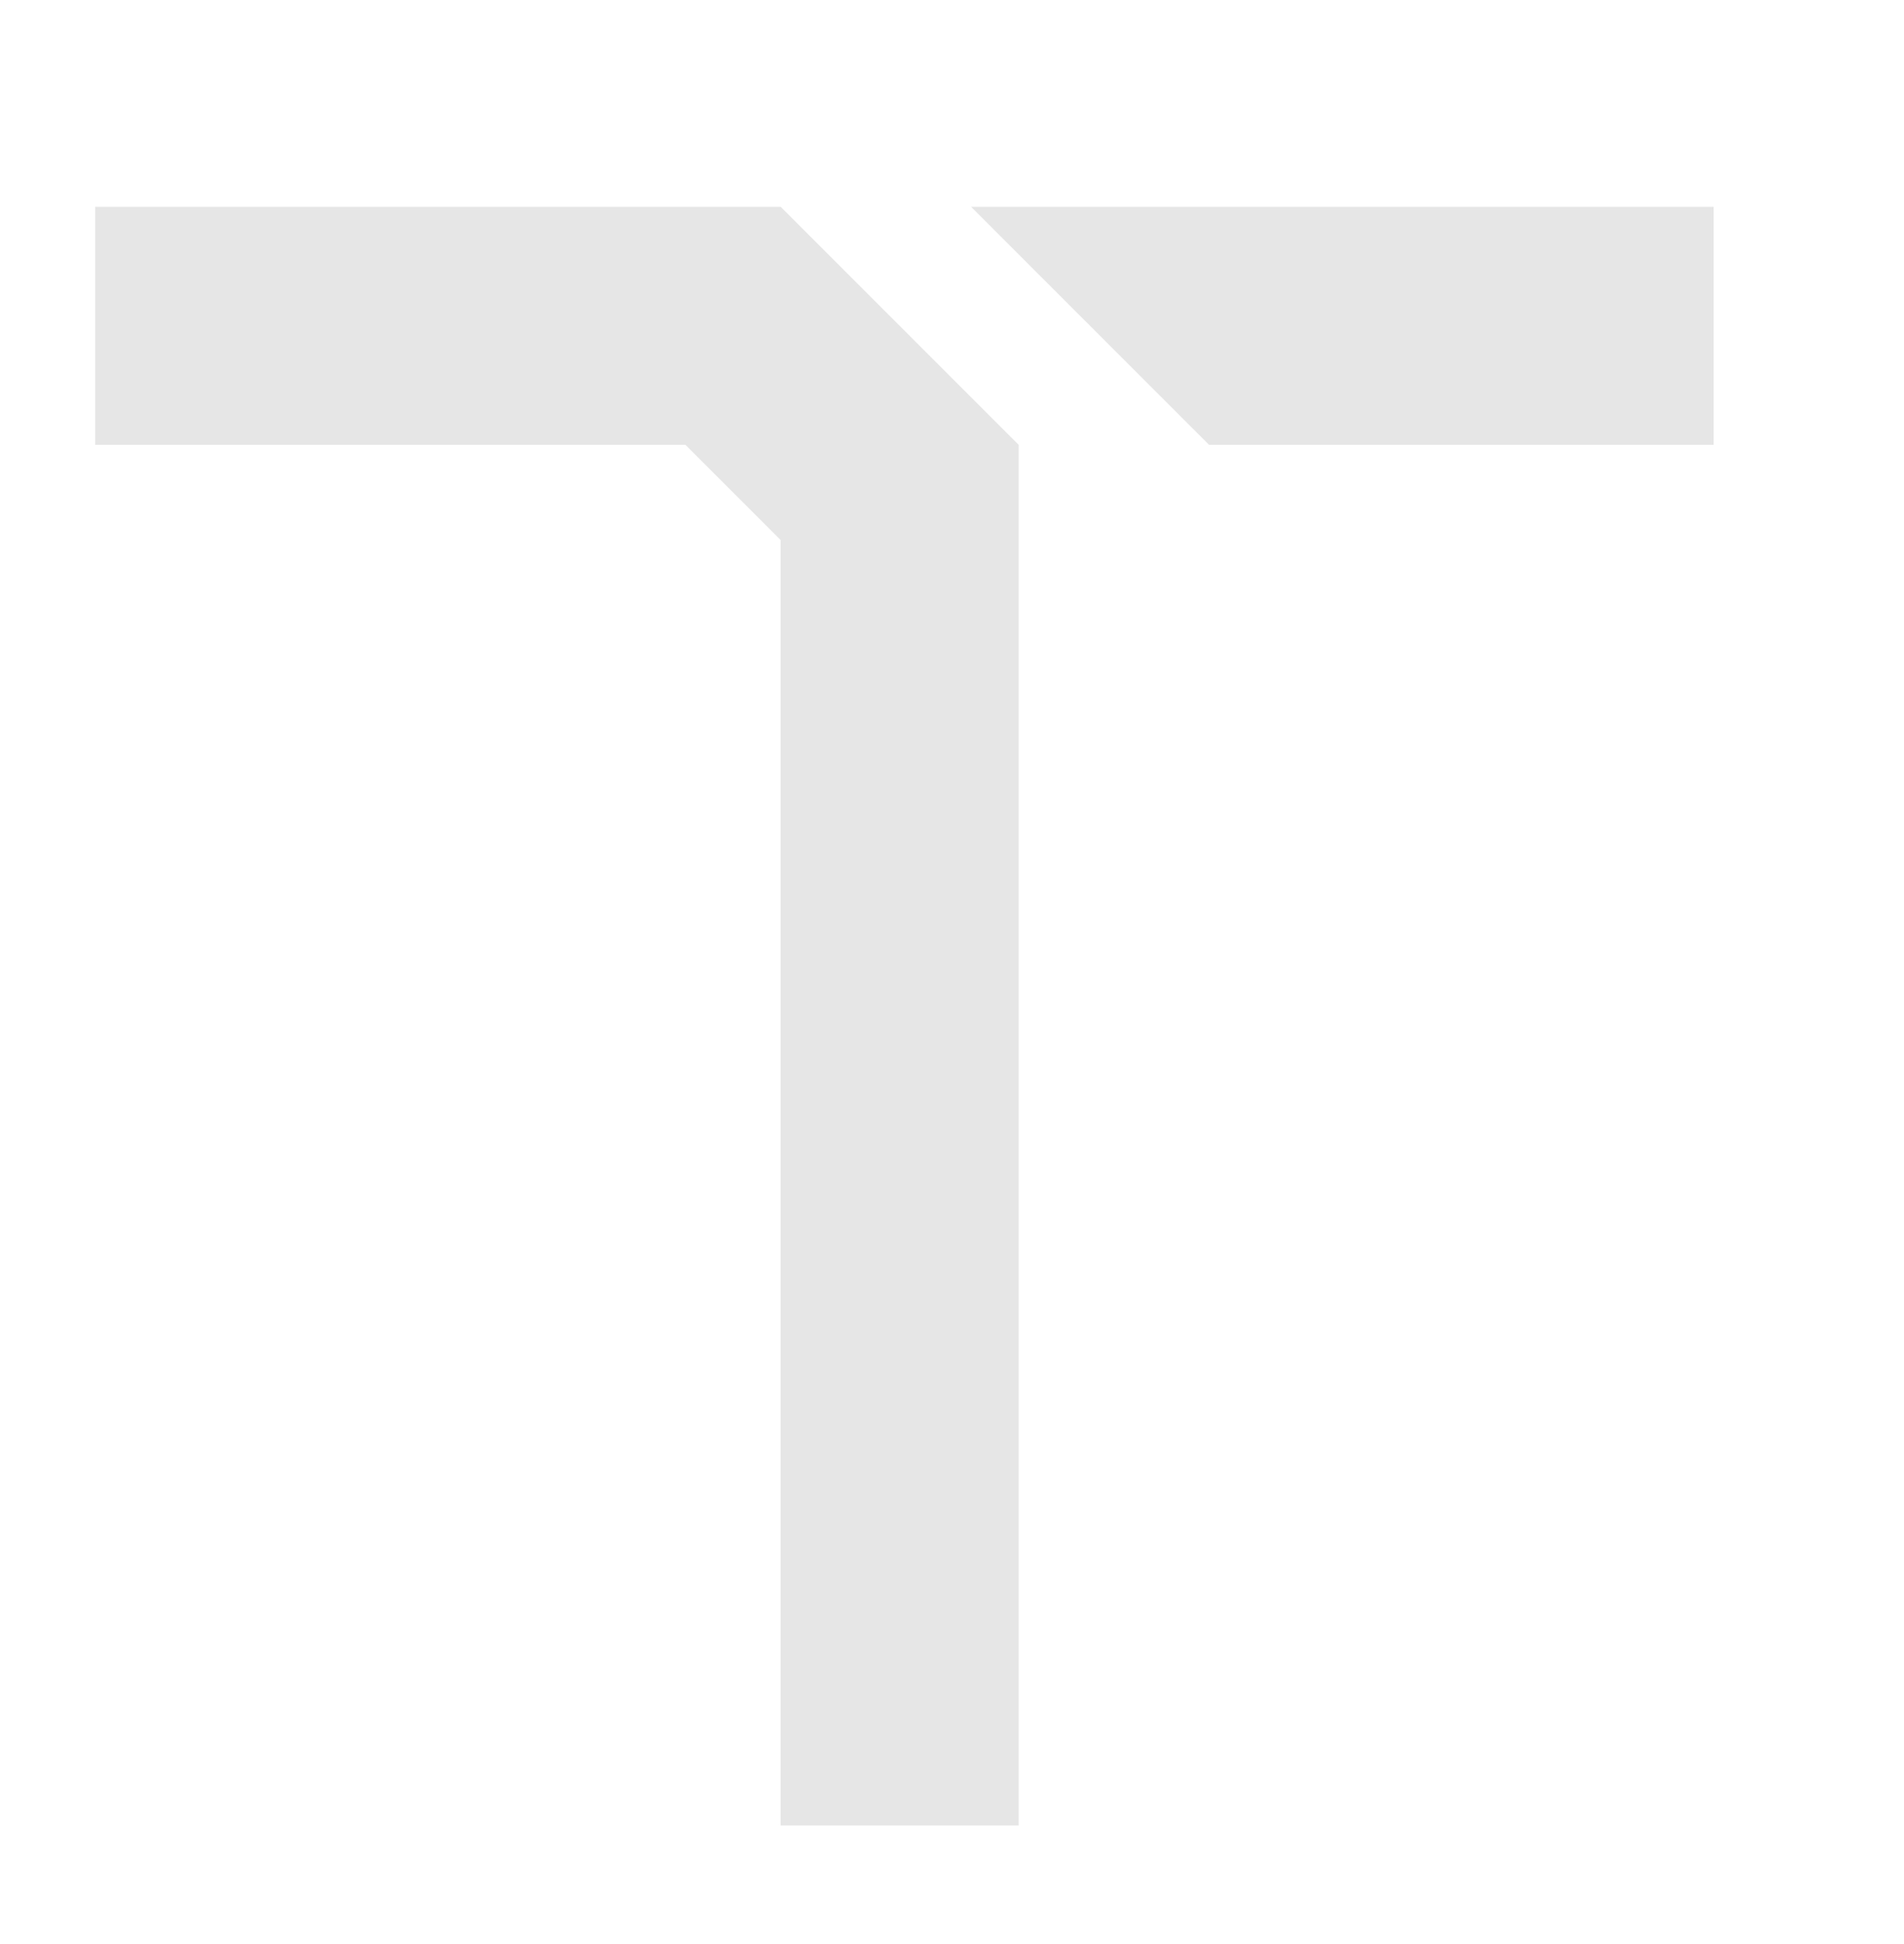 <?xml version="1.0" encoding="UTF-8"?> <svg xmlns="http://www.w3.org/2000/svg" width="48" height="49" viewBox="0 0 48 49" fill="none"><path fill-rule="evenodd" clip-rule="evenodd" d="M17.28 11.212H2.4V5.212L19.68 5.212L25.68 11.212V46.012H19.68V13.612L17.28 11.212Z" fill="#E6E6E6"></path><path fill-rule="evenodd" clip-rule="evenodd" d="M30.48 11.212L24.48 5.212H43.2V11.212H30.48Z" fill="#E6E6E6"></path></svg> 